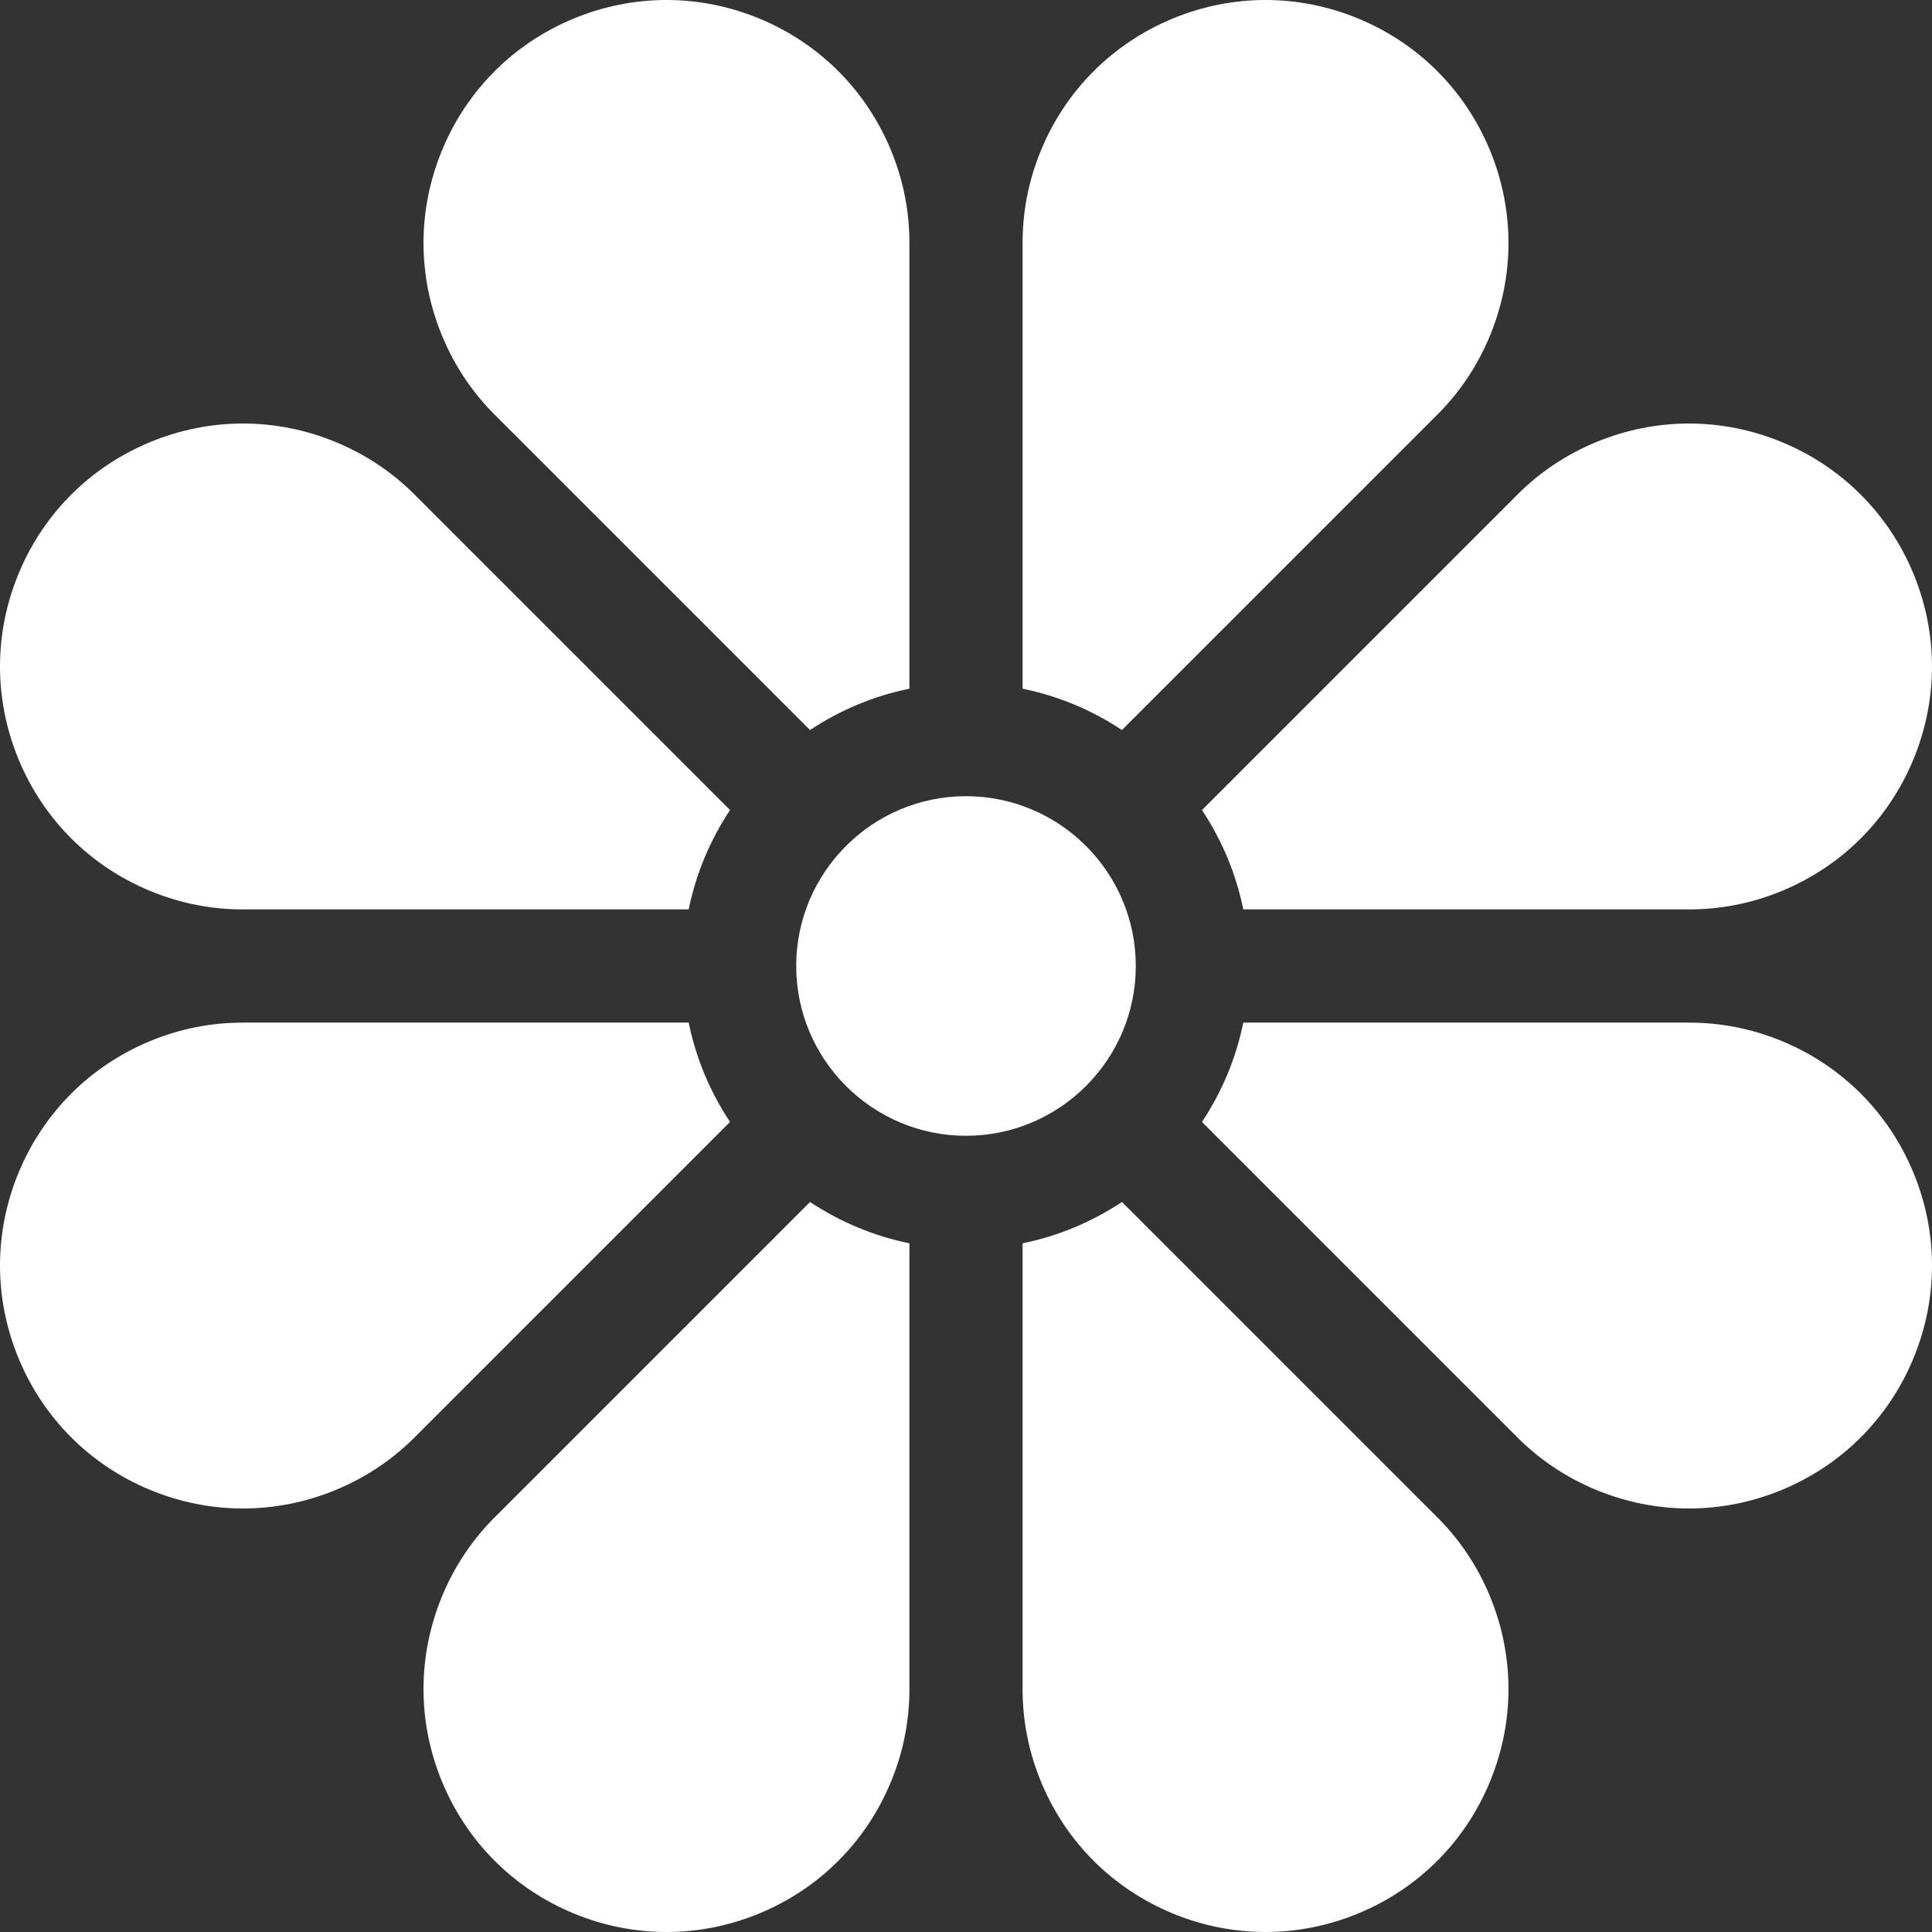 <?xml version="1.0"?>
<svg xmlns="http://www.w3.org/2000/svg" xmlns:xlink="http://www.w3.org/1999/xlink" xmlns:svgjs="http://svgjs.com/svgjs" version="1.1" width="512" height="512" x="0" y="0" viewBox="0 0 512 512" style="enable-background:new 0 0 512 512" xml:space="preserve" class=""><rect x="0" y="0" width="512" height="512" fill="#333333" stroke="none"/><g><path xmlns="http://www.w3.org/2000/svg" d="m380.266 401.477-82.938-82.938c-7.871 5.219-16.77 9-26.328 10.949v116.941c0 .148-.004.301 0 .449-.105 8.719 1.543 17.246 4.898 25.355 6.578 15.883 18.949 28.254 34.832 34.832 15.887 6.578 33.379 6.578 49.262 0 15.883-6.578 28.254-18.949 34.836-34.832 6.578-15.883 6.578-33.379 0-49.262-3.375-8.152-8.277-15.387-14.562-21.496zm0 0" fill="#ffffff" data-original="#000000" style="" class=""/><path xmlns="http://www.w3.org/2000/svg" d="m241 446.801c0-.047 0-.09 0-.137v-117.176c-9.562-1.949-18.457-5.73-26.328-10.949l-82.719 82.719c-.07.074-.148.145-.223.219-6.285 6.113-11.184 13.344-14.559 21.496-6.578 15.883-6.578 33.375 0 49.258 6.578 15.883 18.949 28.254 34.832 34.836 15.883 6.578 33.379 6.578 49.262 0 15.883-6.582 28.254-18.953 34.832-34.836 3.371-8.129 5.02-16.688 4.902-25.43zm0 0" fill="#ffffff" data-original="#000000" style="" class=""/><path xmlns="http://www.w3.org/2000/svg" d="m472.23 275.902c-7.93-3.285-16.273-4.926-24.781-4.895-.305-.004-.613-.004-.922-.008h-117.043c-1.945 9.562-5.73 18.457-10.945 26.328l82.719 82.719c.074.07.141.148.215.223 6.117 6.285 13.348 11.184 21.496 14.559 15.887 6.578 33.379 6.578 49.262 0 15.883-6.578 28.254-18.949 34.832-34.832 6.582-15.883 6.582-33.379 0-49.262-6.578-15.883-18.945-28.254-34.832-34.832zm0 0" fill="#ffffff" data-original="#000000" style="" class=""/><path xmlns="http://www.w3.org/2000/svg" d="m89.027 394.828c8.152-3.375 15.383-8.273 21.496-14.562l82.938-82.938c-5.219-7.871-9-16.77-10.949-26.328h-116.941c-.402.004-.805.008-1.203.008-8.457-.012-16.727 1.633-24.602 4.895-15.883 6.578-28.254 18.949-34.832 34.832-6.578 15.883-6.578 33.379 0 49.262 6.578 15.883 18.949 28.254 34.832 34.832s33.379 6.578 49.262 0zm0 0" fill="#ffffff" data-original="#000000" style="" class=""/><path xmlns="http://www.w3.org/2000/svg" d="m39.766 236.098c8.129 3.367 16.699 5.02 25.426 4.902h.145 117.176c1.949-9.562 5.73-18.461 10.949-26.328l-82.719-82.719c-.074-.07-.145-.148-.219-.223-6.113-6.285-13.344-11.184-21.496-14.559-15.883-6.578-33.379-6.578-49.262 0s-28.254 18.949-34.832 34.832c-6.578 15.883-6.578 33.379 0 49.262s18.949 28.254 34.832 34.832zm0 0" fill="#ffffff" data-original="#000000" style="" class=""/><path xmlns="http://www.w3.org/2000/svg" d="m422.973 117.172c-8.152 3.375-15.383 8.273-21.496 14.562l-82.938 82.938c5.219 7.871 9 16.77 10.949 26.328h116.938.484c8.699.098 17.227-1.547 25.324-4.898 15.883-6.582 28.254-18.949 34.832-34.836 6.578-15.883 6.578-33.375 0-49.258-6.578-15.887-18.949-28.258-34.832-34.836s-33.379-6.578-49.262 0zm0 0" fill="#ffffff" data-original="#000000" style="" class=""/><path xmlns="http://www.w3.org/2000/svg" d="m300.996 256c0-24.812-20.184-45-44.996-45s-44.996 20.188-44.996 45 20.184 44.996 44.996 44.996 44.996-20.184 44.996-44.996zm0 0" fill="#ffffff" data-original="#000000" style="" class=""/><path xmlns="http://www.w3.org/2000/svg" d="m271 65.199v.133 117.18c9.559 1.949 18.457 5.73 26.328 10.949l82.719-82.719c.07-.074.148-.145.223-.219 6.281-6.113 11.184-13.344 14.559-21.496 6.578-15.883 6.578-33.375 0-49.258-6.578-15.883-18.949-28.254-34.832-34.836-15.883-6.578-33.379-6.578-49.262 0-15.883 6.582-28.254 18.953-34.836 34.836-3.367 8.129-5.016 16.684-4.898 25.43zm0 0" fill="#ffffff" data-original="#000000" style="" class=""/><path xmlns="http://www.w3.org/2000/svg" d="m131.73 110.523.152.148 82.789 82.789c7.871-5.219 16.766-9 26.328-10.949v-116.938c0-.152 0-.305 0-.457.102-8.715-1.543-17.246-4.902-25.352-6.578-15.883-18.949-28.254-34.832-34.832-15.883-6.578-33.379-6.578-49.262 0-15.883 6.578-28.254 18.949-34.832 34.832s-6.578 33.379 0 49.262c3.375 8.152 8.273 15.383 14.559 21.496zm0 0" fill="#ffffff" data-original="#000000" style="" class=""/></g></svg>
